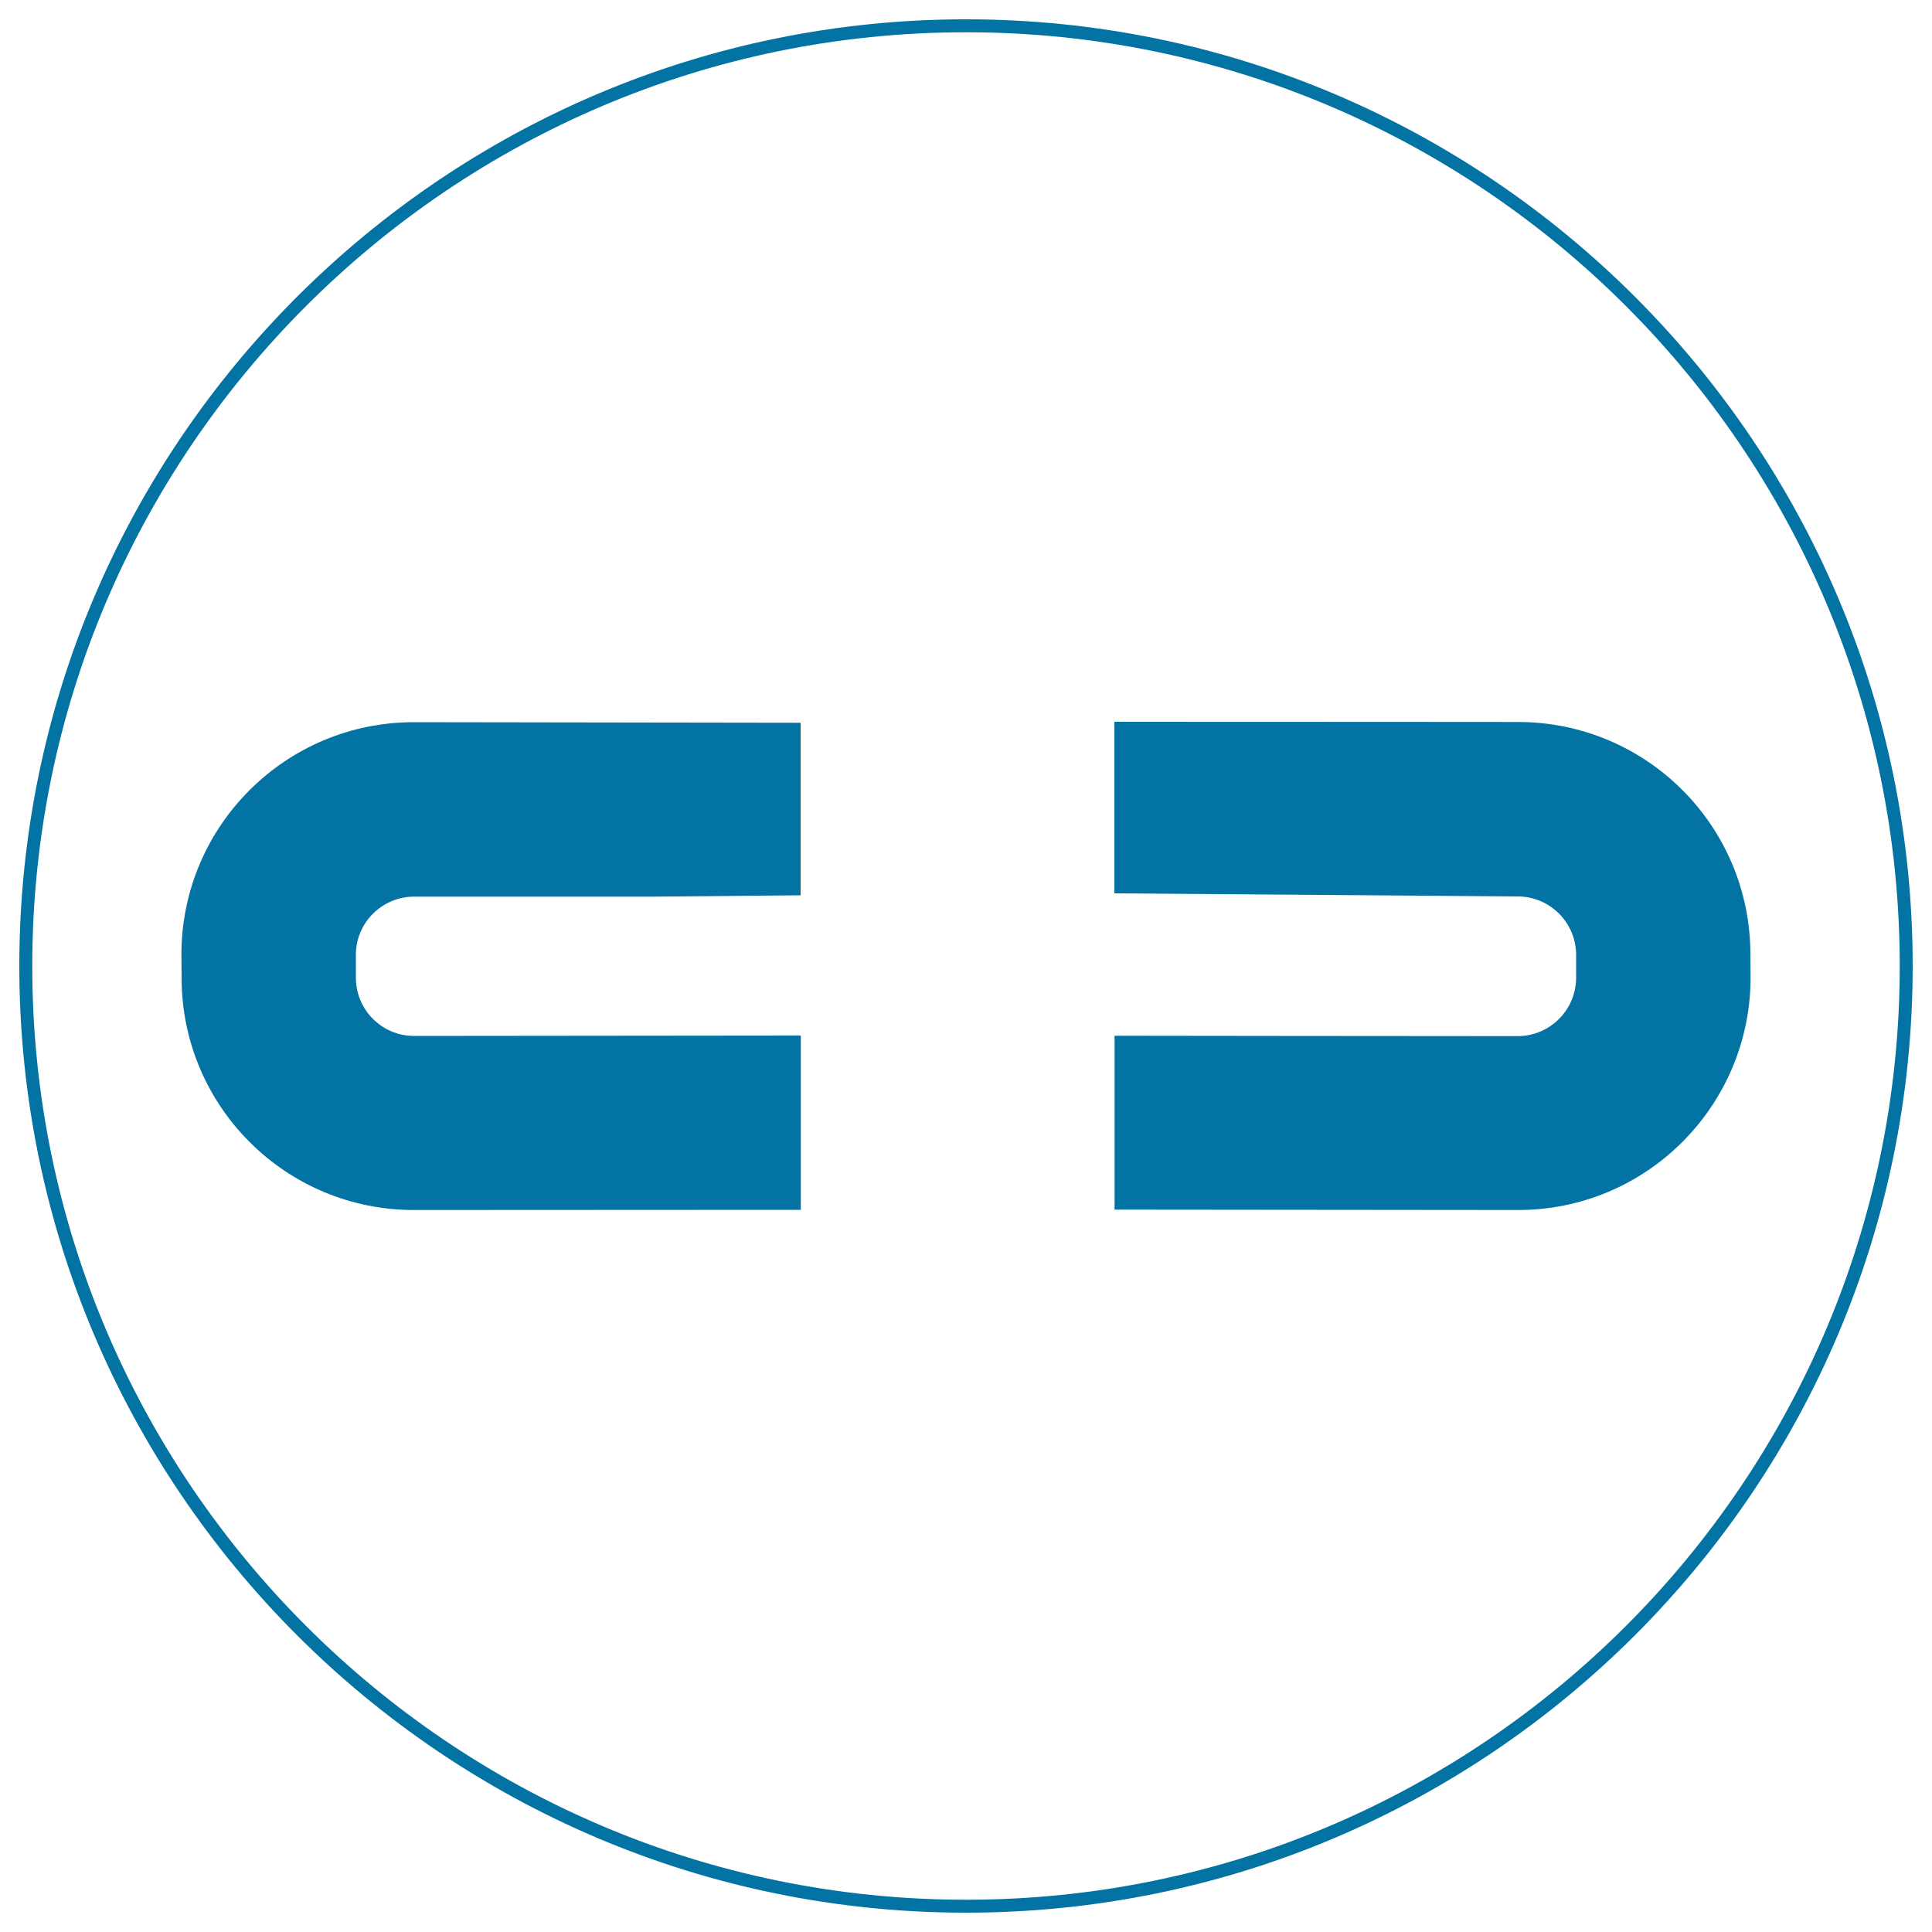<svg xmlns="http://www.w3.org/2000/svg" viewBox="0 0 1000 1000" style="fill:#0273a2">
<title>Unbundling SVG icon</title>
<path d="M500,990C229.8,990,10,770.2,10,500C10,229.8,229.8,10,500,10c270.2,0,490,219.8,490,490C990,770.2,770.2,990,500,990z M500,16.7C233.5,16.7,16.7,233.5,16.7,500c0,266.5,216.8,483.3,483.3,483.3c266.5,0,483.3-216.8,483.3-483.3C983.3,233.5,766.5,16.7,500,16.7z"/><path d="M576.9,536.1l84.6,0.1l124.2,0.1c16.5-0.1,30-13.5,30.1-30.1l0-12.1c-0.1-16.6-13.5-30-30.1-30.1l-208.9-1.6v-88.8c92.2,0,208.9,0.1,208.9,0.1c66.5,0,120.3,53.8,120.3,120.3l0.1,12c-0.1,66.4-53.9,120.3-120.3,120.3l-208.9-0.2L576.9,536.1z"/><path d="M94,506.1l-0.1-12c0-66.5,53.9-120.3,120.3-120.3l200.2,0.3v89.3l-76,0.7H214.3c-16.5,0-30.1,13.5-30.1,30v12c0,16.6,13.5,30.1,30.1,30.1l200.2-0.2l0,90.2l-200.1,0.1C147.8,626.4,94,572.5,94,506.1z"/>
</svg>